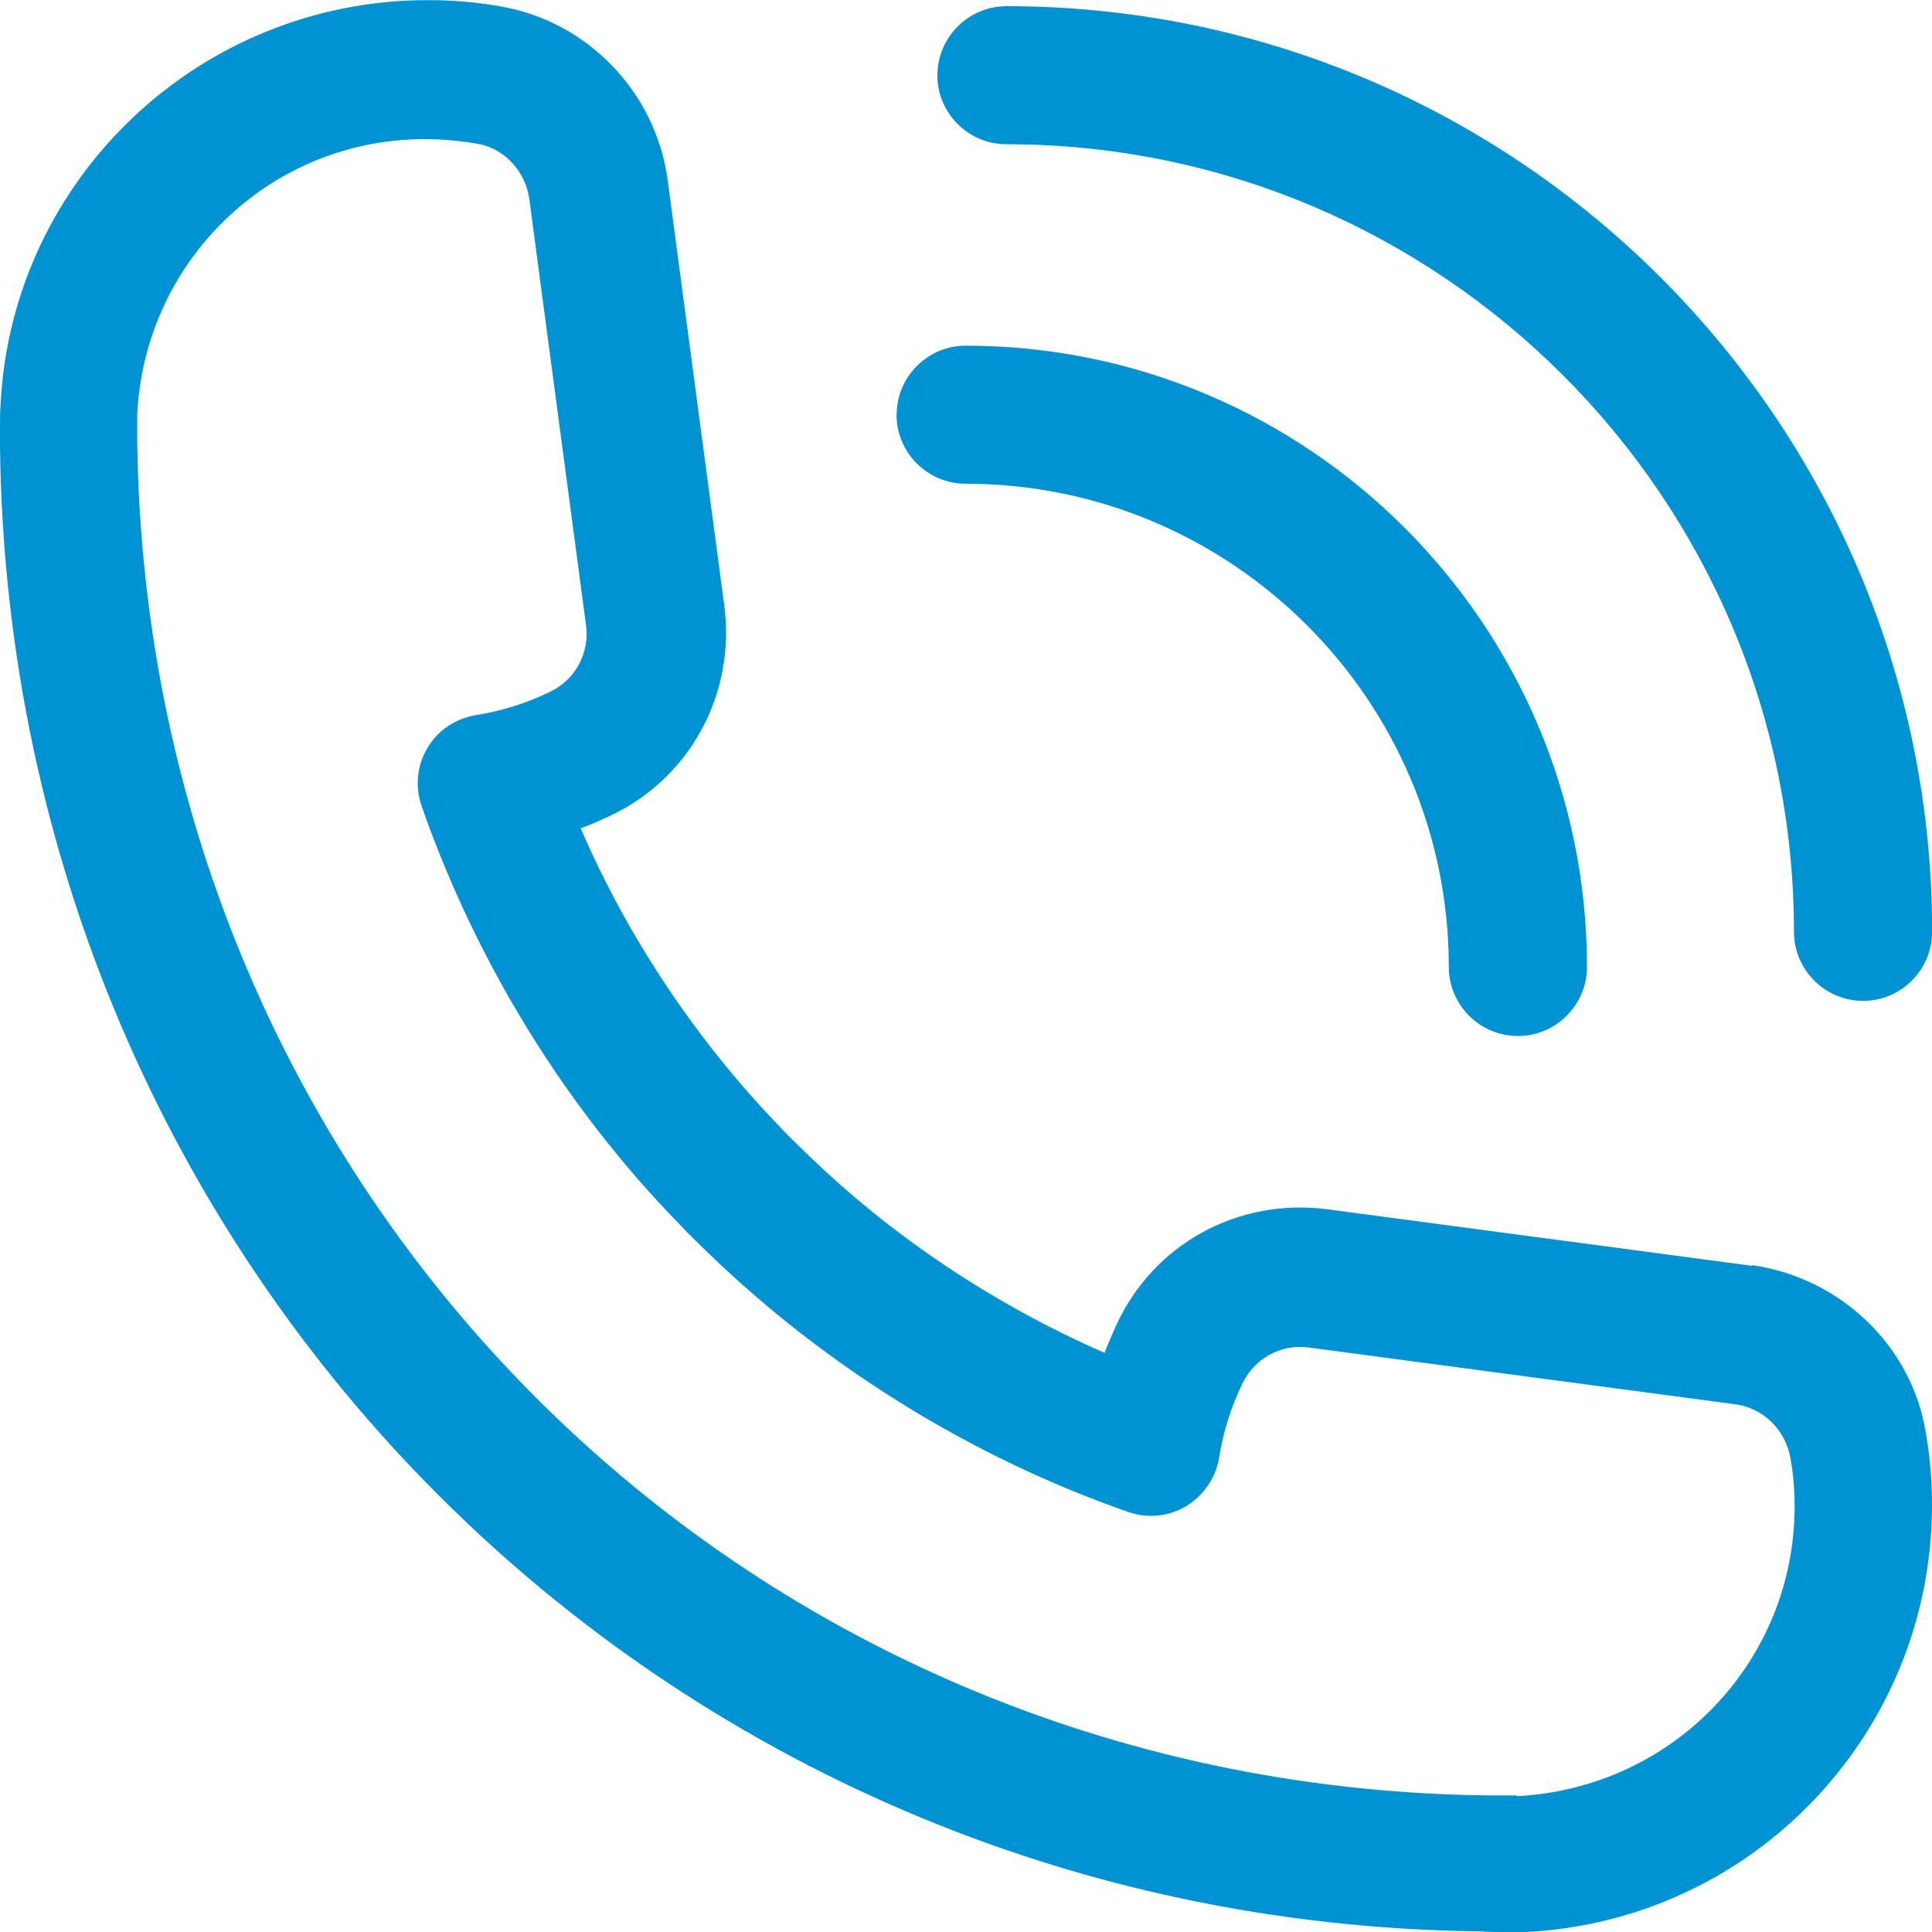 <svg xmlns="http://www.w3.org/2000/svg" id="Layer_2" data-name="Layer 2" viewBox="0 0 146.82 146.82"><defs><style>      .cls-1 {        fill: #0093d3;      }    </style></defs><g id="Layer_1-2" data-name="Layer 1"><path class="cls-1" d="M133.19,96.2l-32.31-4.3c-6.77-.89-13.22,2.62-16.05,8.81-.31.68-.63,1.42-.89,2.1-8.39-3.67-16.21-8.86-22.82-15.32-.58-.58-1.15-1.1-1.78-1.78-6.35-6.56-11.59-14.37-15.21-22.76.73-.26,1.42-.58,2.1-.89,6.19-2.83,9.7-9.34,8.81-16.05l-4.3-32.31c-.89-6.71-6.14-12.12-12.75-13.22-1.73-.31-3.57-.47-5.46-.47C15.21,0,.95,13.53.05,30.63c-.05.63-.05,1.26-.05,1.89v1.47c.79,62.48,50.36,112.04,112.41,112.78.63.05,1.26.05,1.89.05h1.68c17.31-.89,30.84-15.16,30.84-32.47,0-1.89-.16-3.72-.47-5.46-1.05-6.61-6.5-11.8-13.22-12.75l.05.05ZM115.24,136.44h-2.31c-56.76-.73-101.76-45.74-102.5-102.86v-2.1c.63-12.96,12.33-22.92,25.81-20.56,2.05.31,3.72,2.1,3.99,4.25l4.3,32.31c.31,2.15-.84,4.25-2.83,5.14-1.73.84-3.62,1.42-5.56,1.73-1.52.26-2.89,1.15-3.67,2.52-.79,1.31-.94,2.94-.42,4.41,4.14,11.85,10.91,22.87,19.62,31.79.73.79,1.47,1.47,2.15,2.15,9.02,8.71,20.04,15.53,31.89,19.67,1.47.52,3.09.37,4.41-.42s2.26-2.15,2.52-3.67c.31-1.94.89-3.83,1.73-5.56.89-1.99,2.99-3.15,5.14-2.83l32.31,4.3c2.15.26,3.88,1.94,4.25,4.14.21,1.15.31,2.36.31,3.62,0,11.75-9.18,21.4-21.09,22.03l-.06-.06ZM68.14,31.52c0-2.89,2.36-5.25,5.25-5.25,26.02,0,47.21,21.19,47.21,47.21,0,2.89-2.36,5.25-5.25,5.25s-5.25-2.36-5.25-5.25c0-20.25-16.47-36.72-36.72-36.72-2.89,0-5.25-2.36-5.25-5.25ZM71.24,5.72c0-2.89,2.36-5.25,5.25-5.25,38.82,0,70.34,31.58,70.34,70.34,0,2.89-2.36,5.25-5.25,5.25s-5.25-2.36-5.25-5.25c0-32.99-26.86-59.85-59.85-59.85-2.89,0-5.25-2.36-5.25-5.25Z"></path></g></svg>